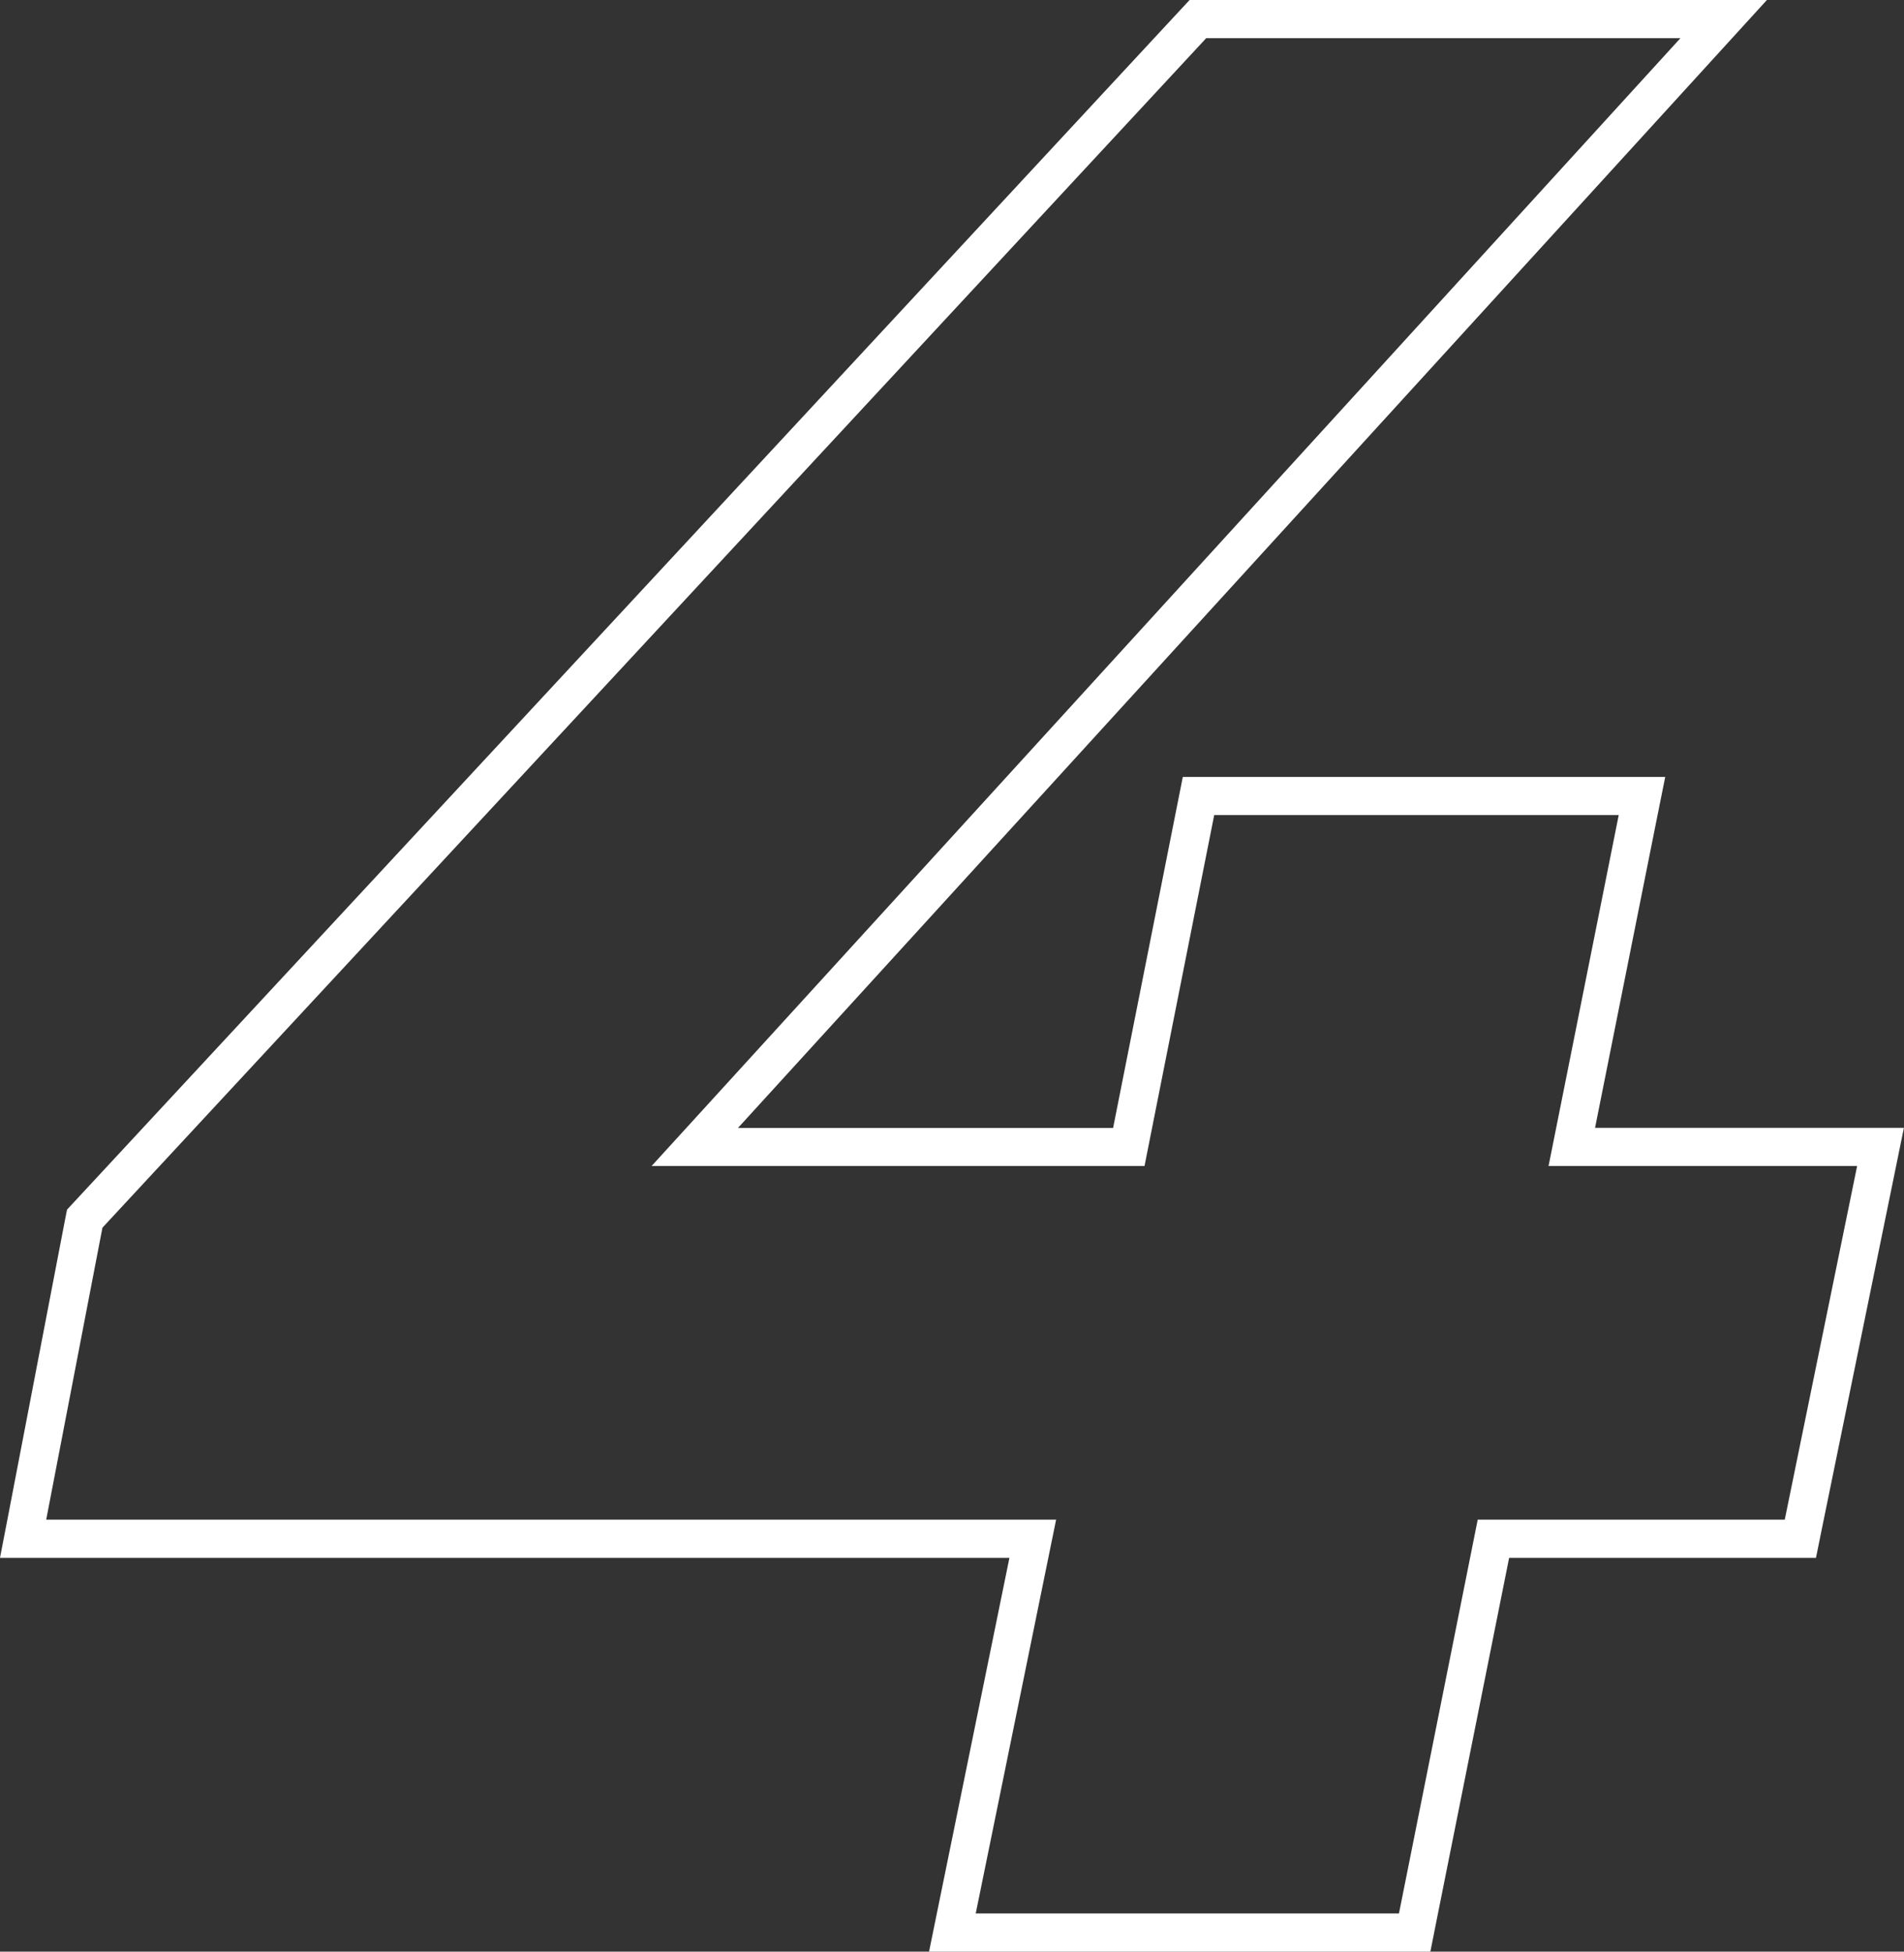 <?xml version="1.0" encoding="UTF-8"?> <svg xmlns="http://www.w3.org/2000/svg" id="_Слой_2" data-name="Слой 2" viewBox="0 0 199.43 204.42"><rect x="0" y="0" width="199.43" height="204.42" fill="#333333" stroke="none"/> <defs> <style> .cls-1 { fill: #fff; } </style> </defs> <g id="_Слой_8" data-name="Слой 8"> <path class="cls-1" d="M176.01,4L68.25,122.13h51.63l7.3-36.76h42.37l-7.35,36.76h32.32l-7.58,37.04h-32.16l-8.25,41.25h-44.33l8.42-41.25H4.84l5.89-30.58L126.34,4h49.67m9.06-4h-60.47l-1.19,1.28L7.8,125.86l-.78,.84-.22,1.12L.92,158.41l-.92,4.76H105.73l-7.44,36.45-.98,4.8h52.51l.64-3.22,7.61-38.03h32.14l.65-3.2,7.58-37.04,.98-4.8h-32.35l6.39-31.97,.96-4.78h-50.53l-.64,3.22-6.66,33.54h-39.29L178.96,6.7l6.11-6.7h0Z"></path> </g> </svg> 